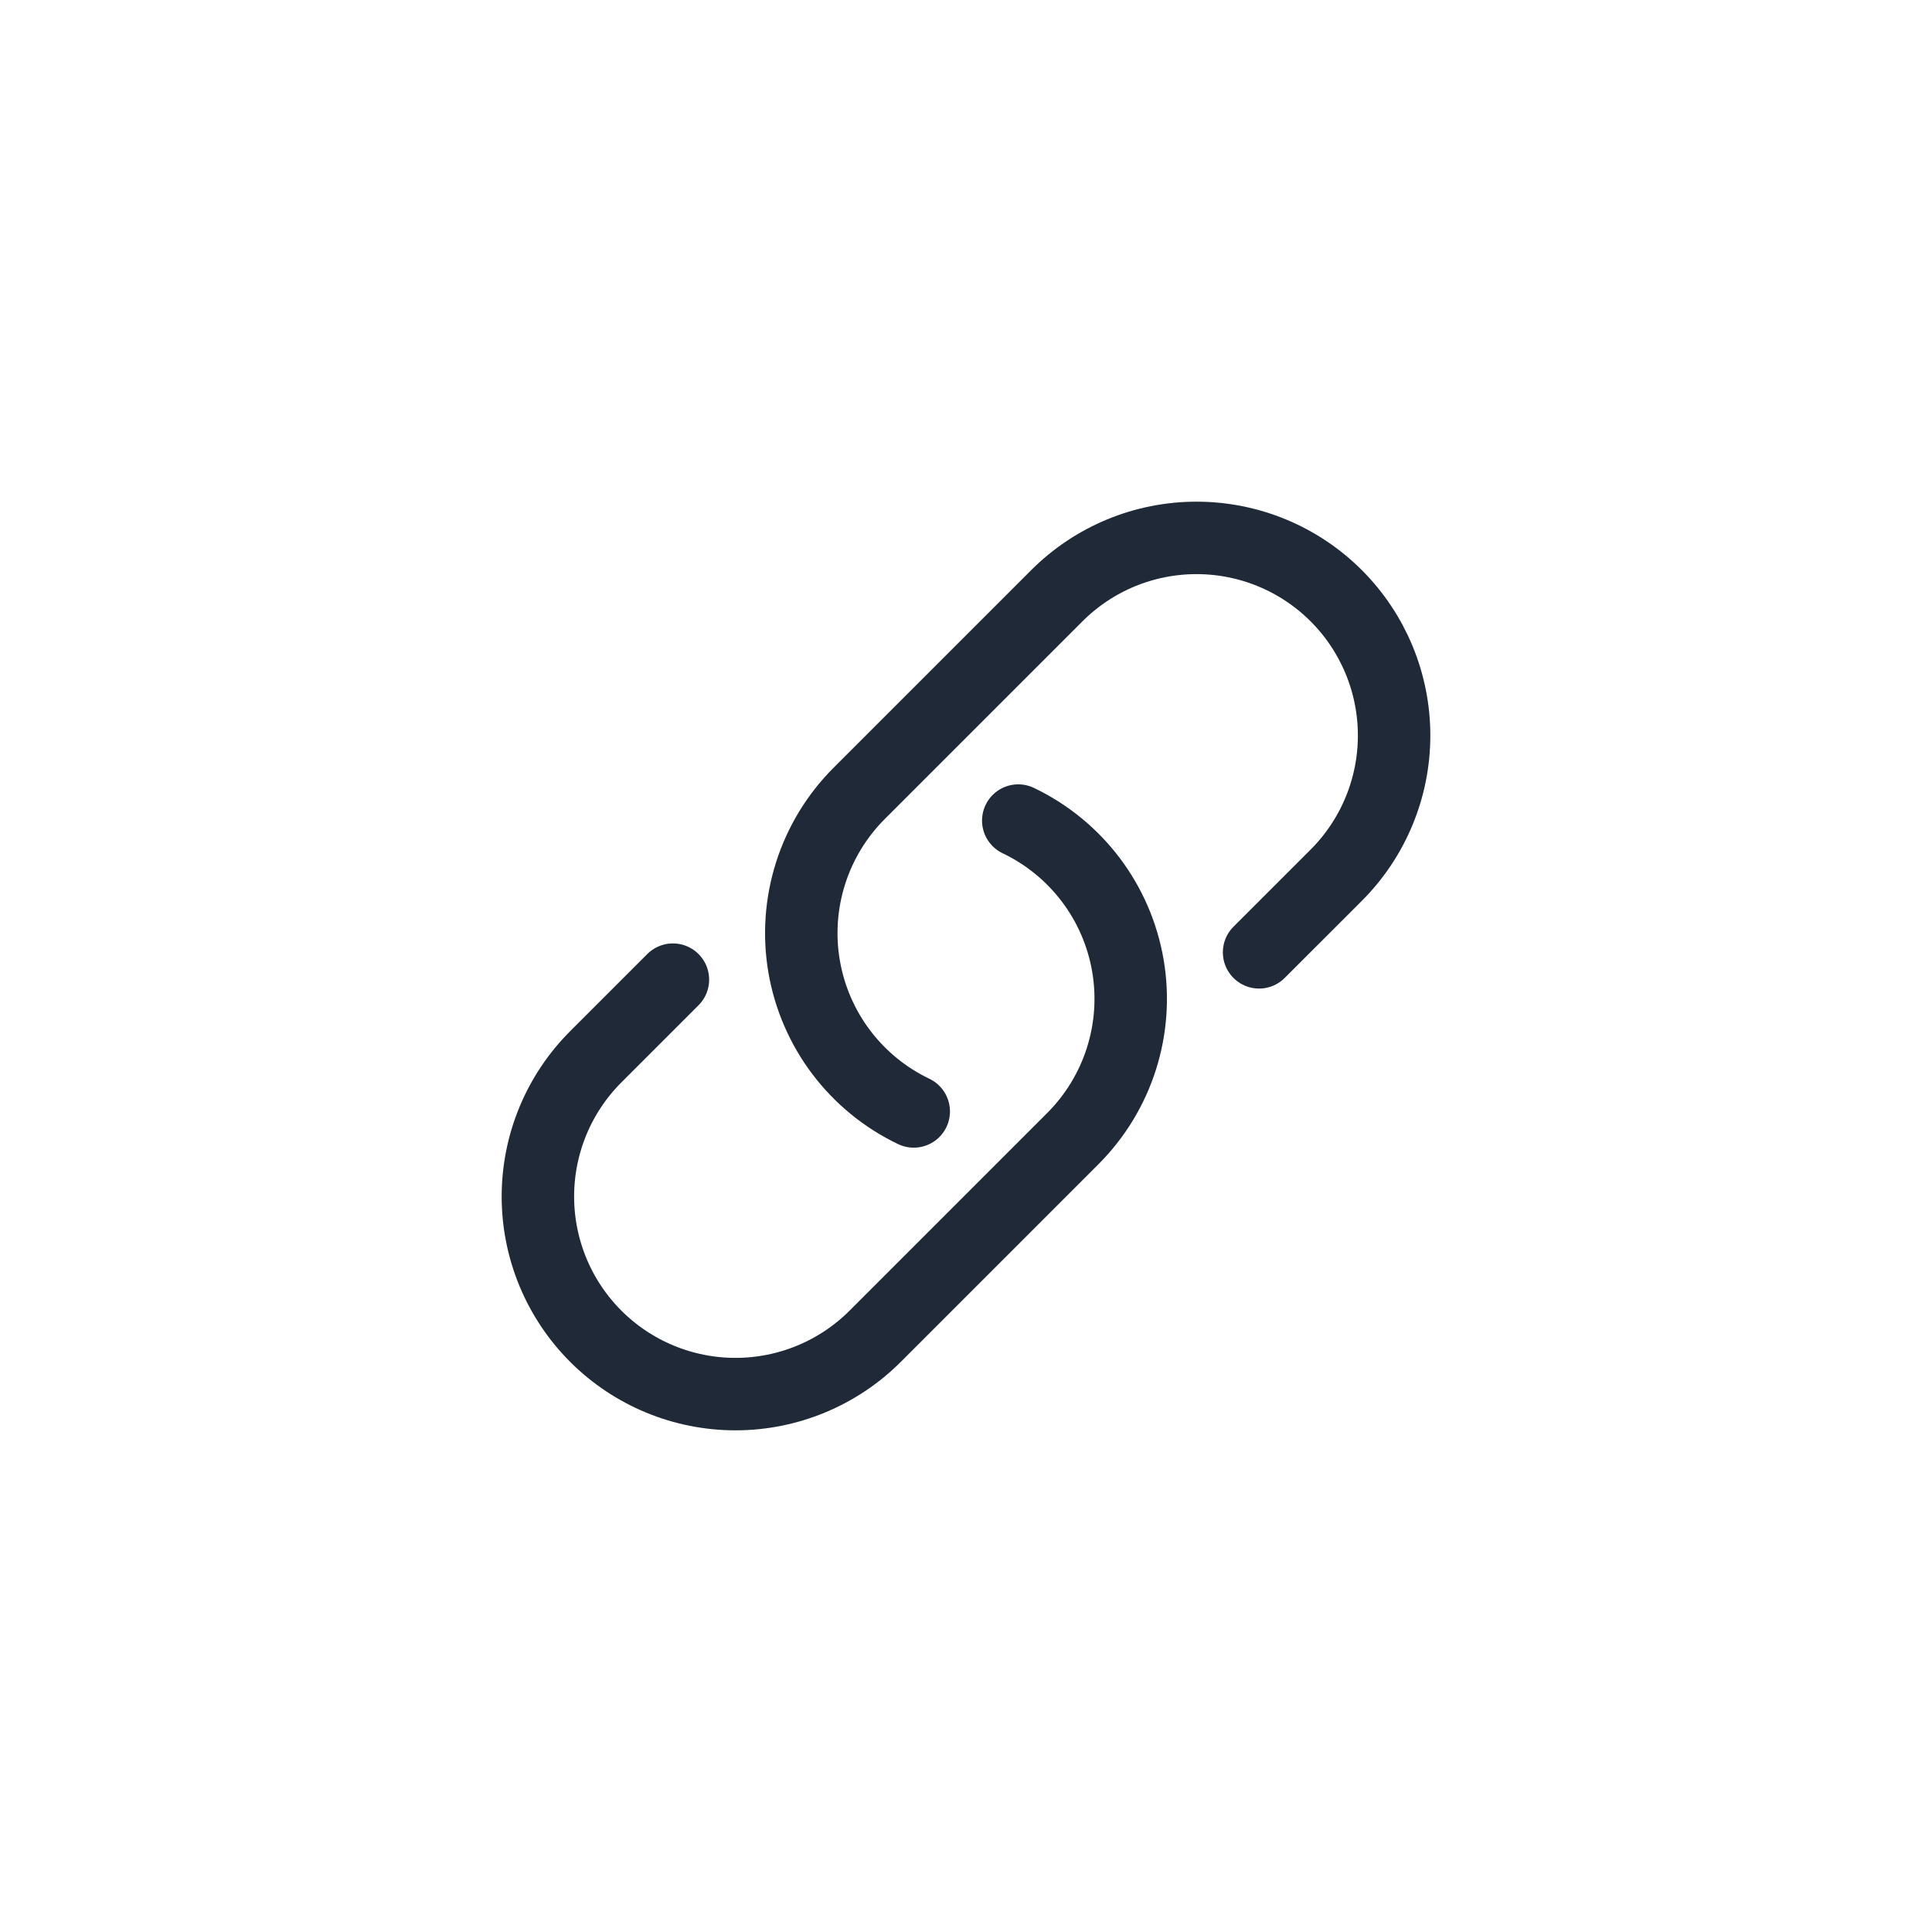<?xml version="1.0" encoding="UTF-8"?>
<svg xmlns="http://www.w3.org/2000/svg" width="80" height="80" viewBox="0 0 80 80" fill="none">
  <rect x="0" y="0" width="80" height="80" fill="#808080" stroke="none"/>
  <g clip-path="url(#clip0_1310_378)">
    <path d="M0 0H80V80H0V0Z" fill="white"></path>
    <g clip-path="url(#clip1_1310_378)">
      <path d="M42.164 33.978C43.345 34.542 44.374 35.382 45.164 36.426C45.954 37.47 46.481 38.688 46.703 39.979C46.924 41.269 46.832 42.594 46.435 43.842C46.038 45.089 45.348 46.223 44.422 47.149L36.24 55.331C34.706 56.865 32.624 57.727 30.455 57.727C28.285 57.727 26.203 56.865 24.669 55.331C23.135 53.796 22.273 51.715 22.273 49.545C22.273 47.375 23.135 45.294 24.669 43.76L27.864 40.565M52.136 39.434L55.331 36.24C56.865 34.705 57.727 32.624 57.727 30.454C57.727 28.284 56.865 26.203 55.331 24.669C53.797 23.134 51.715 22.273 49.545 22.273C47.376 22.273 45.294 23.134 43.76 24.669L35.578 32.851C34.652 33.776 33.962 34.91 33.565 36.158C33.168 37.406 33.076 38.73 33.297 40.021C33.519 41.311 34.046 42.53 34.836 43.574C35.626 44.618 36.655 45.458 37.836 46.022" stroke="#1F2937" stroke-width="3" stroke-linecap="round" stroke-linejoin="round"></path>
    </g>
  </g>
  <defs>
    <clipPath id="clip0_1310_378">
      <rect width="80" height="80" fill="white"></rect>
    </clipPath>
    <clipPath id="clip1_1310_378">
      <rect width="43.636" height="43.636" fill="white" transform="translate(18.182 18.182)"></rect>
    </clipPath>
  </defs>
</svg>
